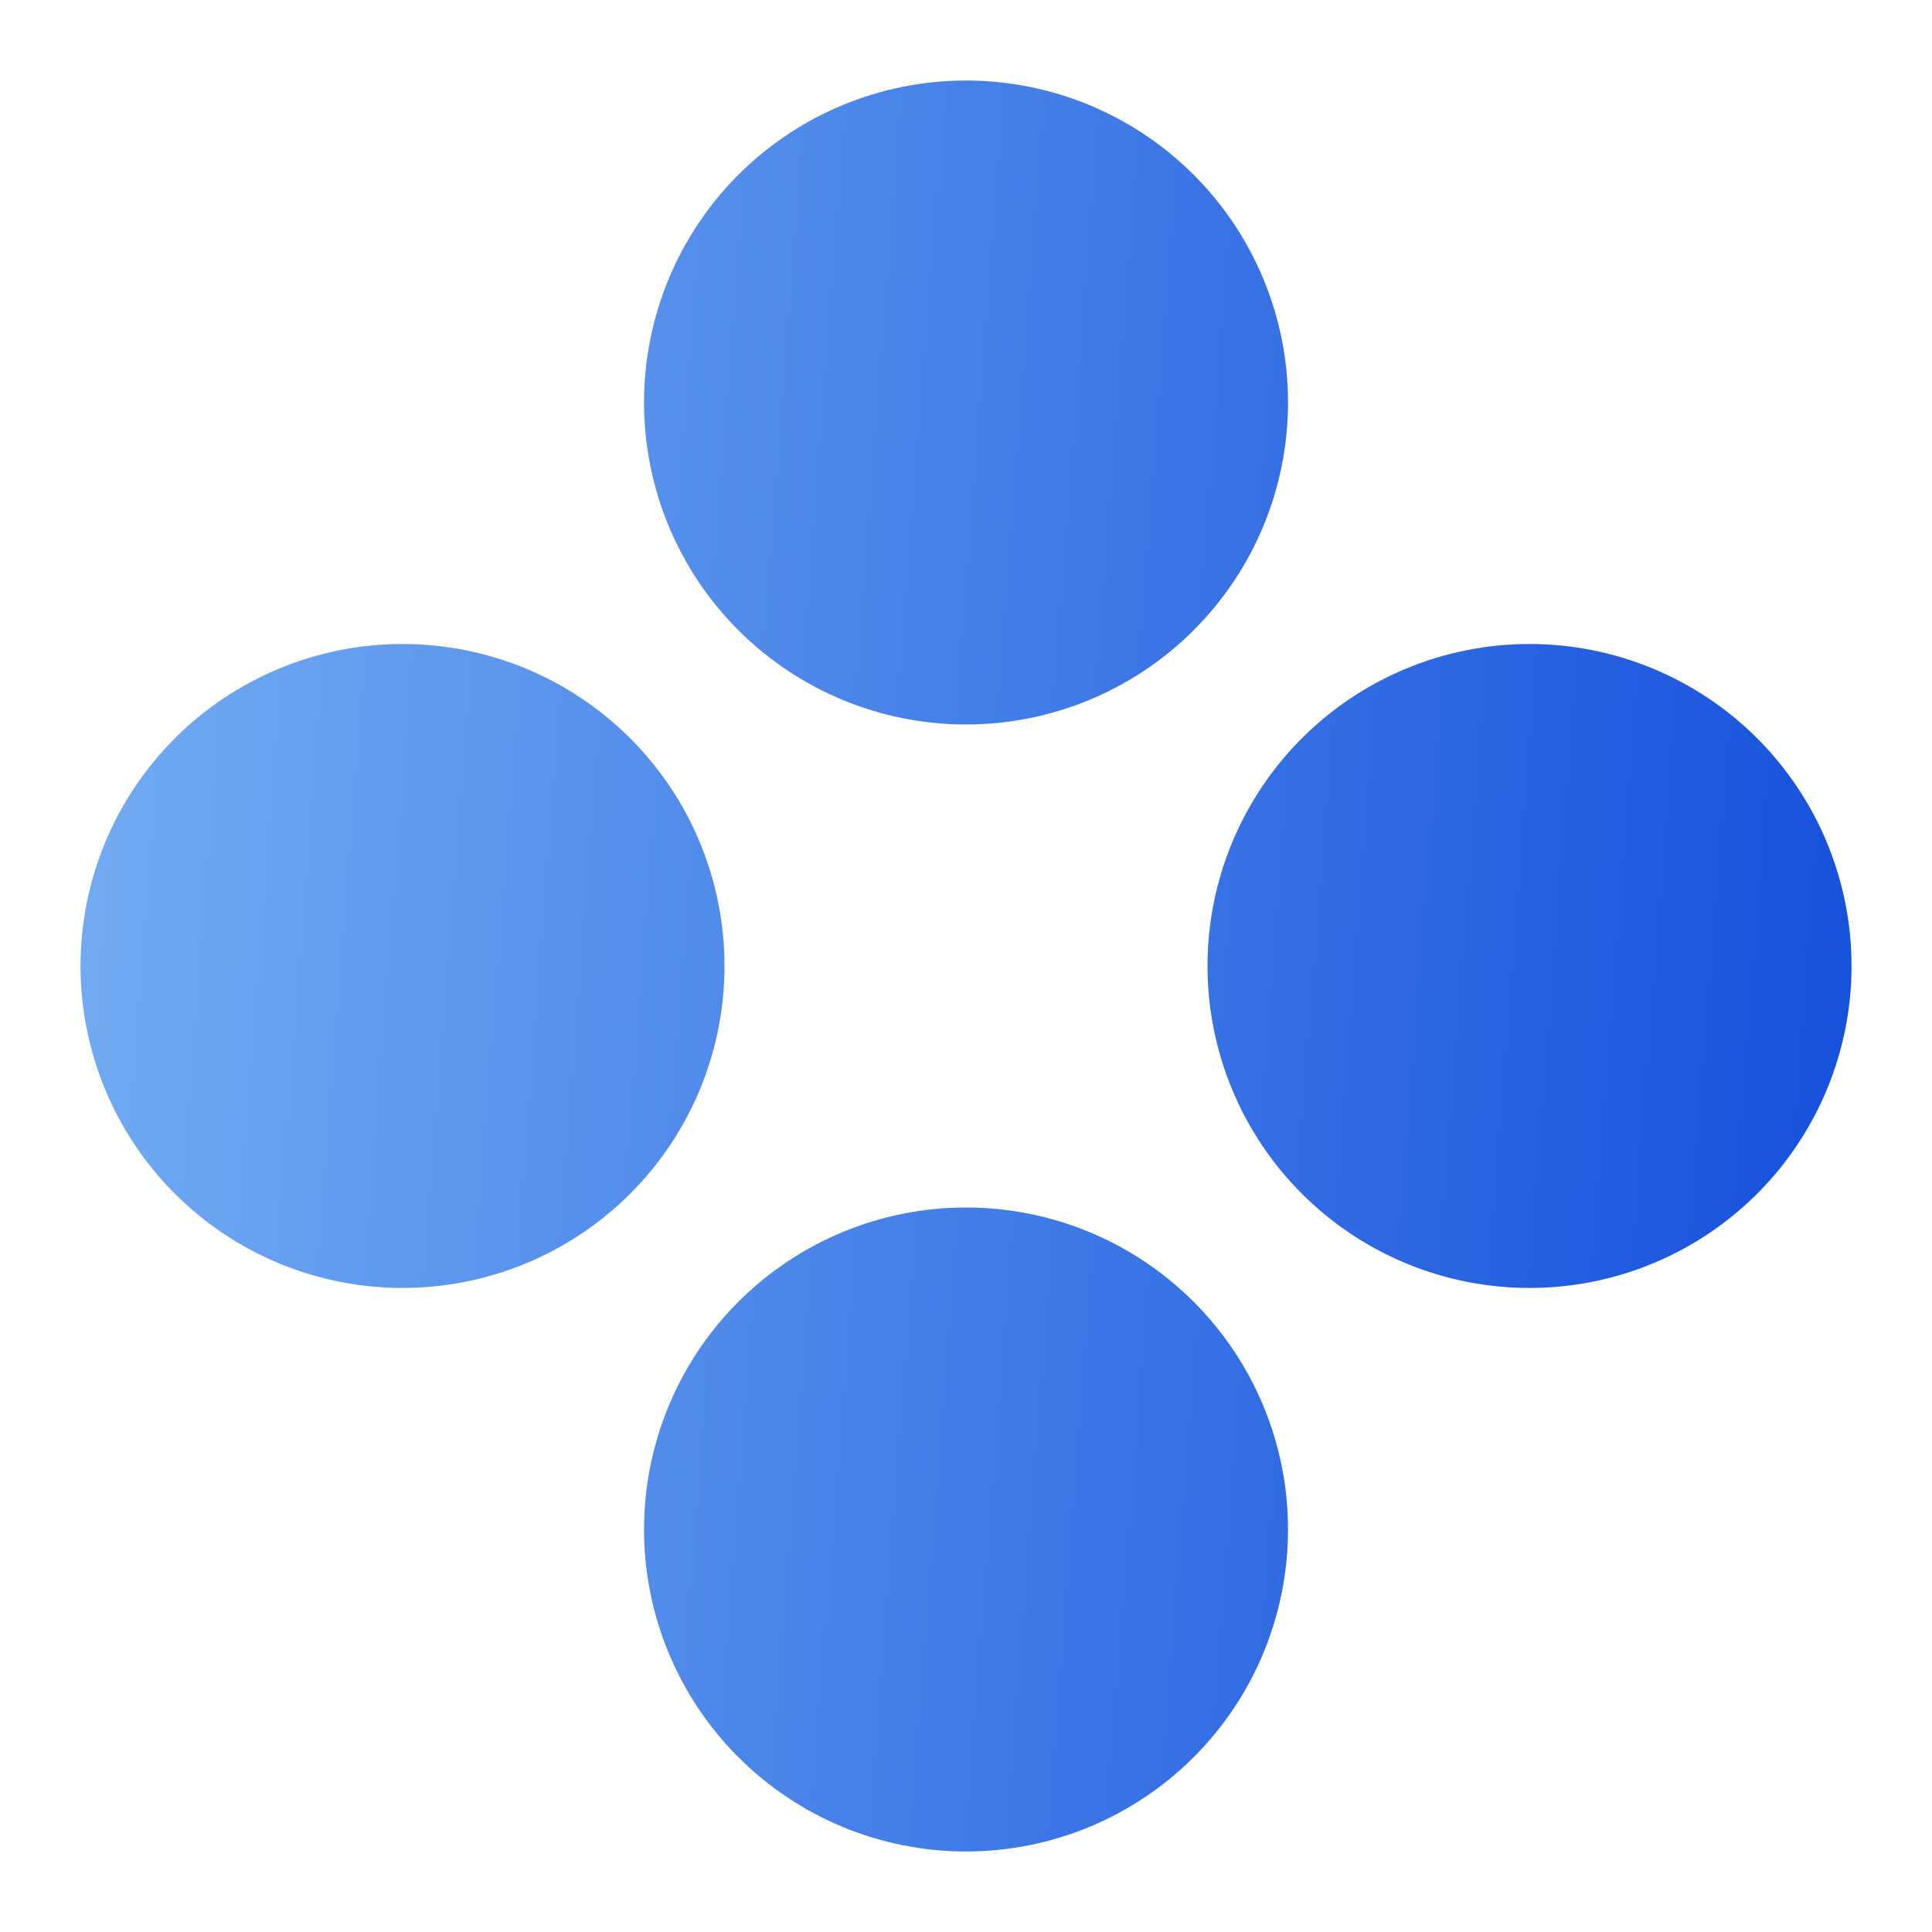 <svg width="40" height="40" viewBox="0 0 40 40" fill="none" xmlns="http://www.w3.org/2000/svg">
<path d="M8.334 13.333C10.102 13.333 11.797 14.036 13.048 15.286C14.298 16.536 15 18.232 15 20C15 21.768 14.298 23.464 13.048 24.714C11.797 25.964 10.102 26.666 8.334 26.666C6.566 26.666 4.87 25.964 3.62 24.714C2.369 23.464 1.667 21.768 1.667 20C1.667 18.232 2.369 16.536 3.62 15.286C4.87 14.036 6.566 13.333 8.334 13.333ZM20 1.667C21.768 1.667 23.464 2.369 24.714 3.619C25.965 4.869 26.667 6.565 26.667 8.333C26.667 10.101 25.965 11.797 24.714 13.047C23.464 14.297 21.768 15 20 15C18.232 15 16.537 14.297 15.286 13.047C14.036 11.797 13.334 10.101 13.334 8.333C13.334 6.565 14.036 4.869 15.286 3.619C16.537 2.369 18.232 1.667 20 1.667ZM20 25C21.768 25 23.464 25.702 24.714 26.953C25.965 28.203 26.667 29.898 26.667 31.666C26.667 33.435 25.965 35.13 24.714 36.38C23.464 37.631 21.768 38.333 20 38.333C18.232 38.333 16.537 37.631 15.286 36.38C14.036 35.13 13.334 33.435 13.334 31.666C13.334 29.898 14.036 28.203 15.286 26.953C16.537 25.702 18.232 25 20 25ZM31.667 13.333C33.435 13.333 35.131 14.036 36.381 15.286C37.631 16.536 38.334 18.232 38.334 20C38.334 21.768 37.631 23.464 36.381 24.714C35.131 25.964 33.435 26.666 31.667 26.666C29.899 26.666 28.203 25.964 26.953 24.714C25.703 23.464 25 21.768 25 20C25 18.232 25.703 16.536 26.953 15.286C28.203 14.036 29.899 13.333 31.667 13.333Z" fill="url(#paint0_linear_133_16528)"/>
<defs>
<linearGradient id="paint0_linear_133_16528" x1="38.334" y1="38.125" x2="-0.94" y2="35.079" gradientUnits="userSpaceOnUse">
<stop stop-color="#134EDC"/>
<stop offset="1" stop-color="#75AEF3"/>
</linearGradient>
</defs>
</svg>
